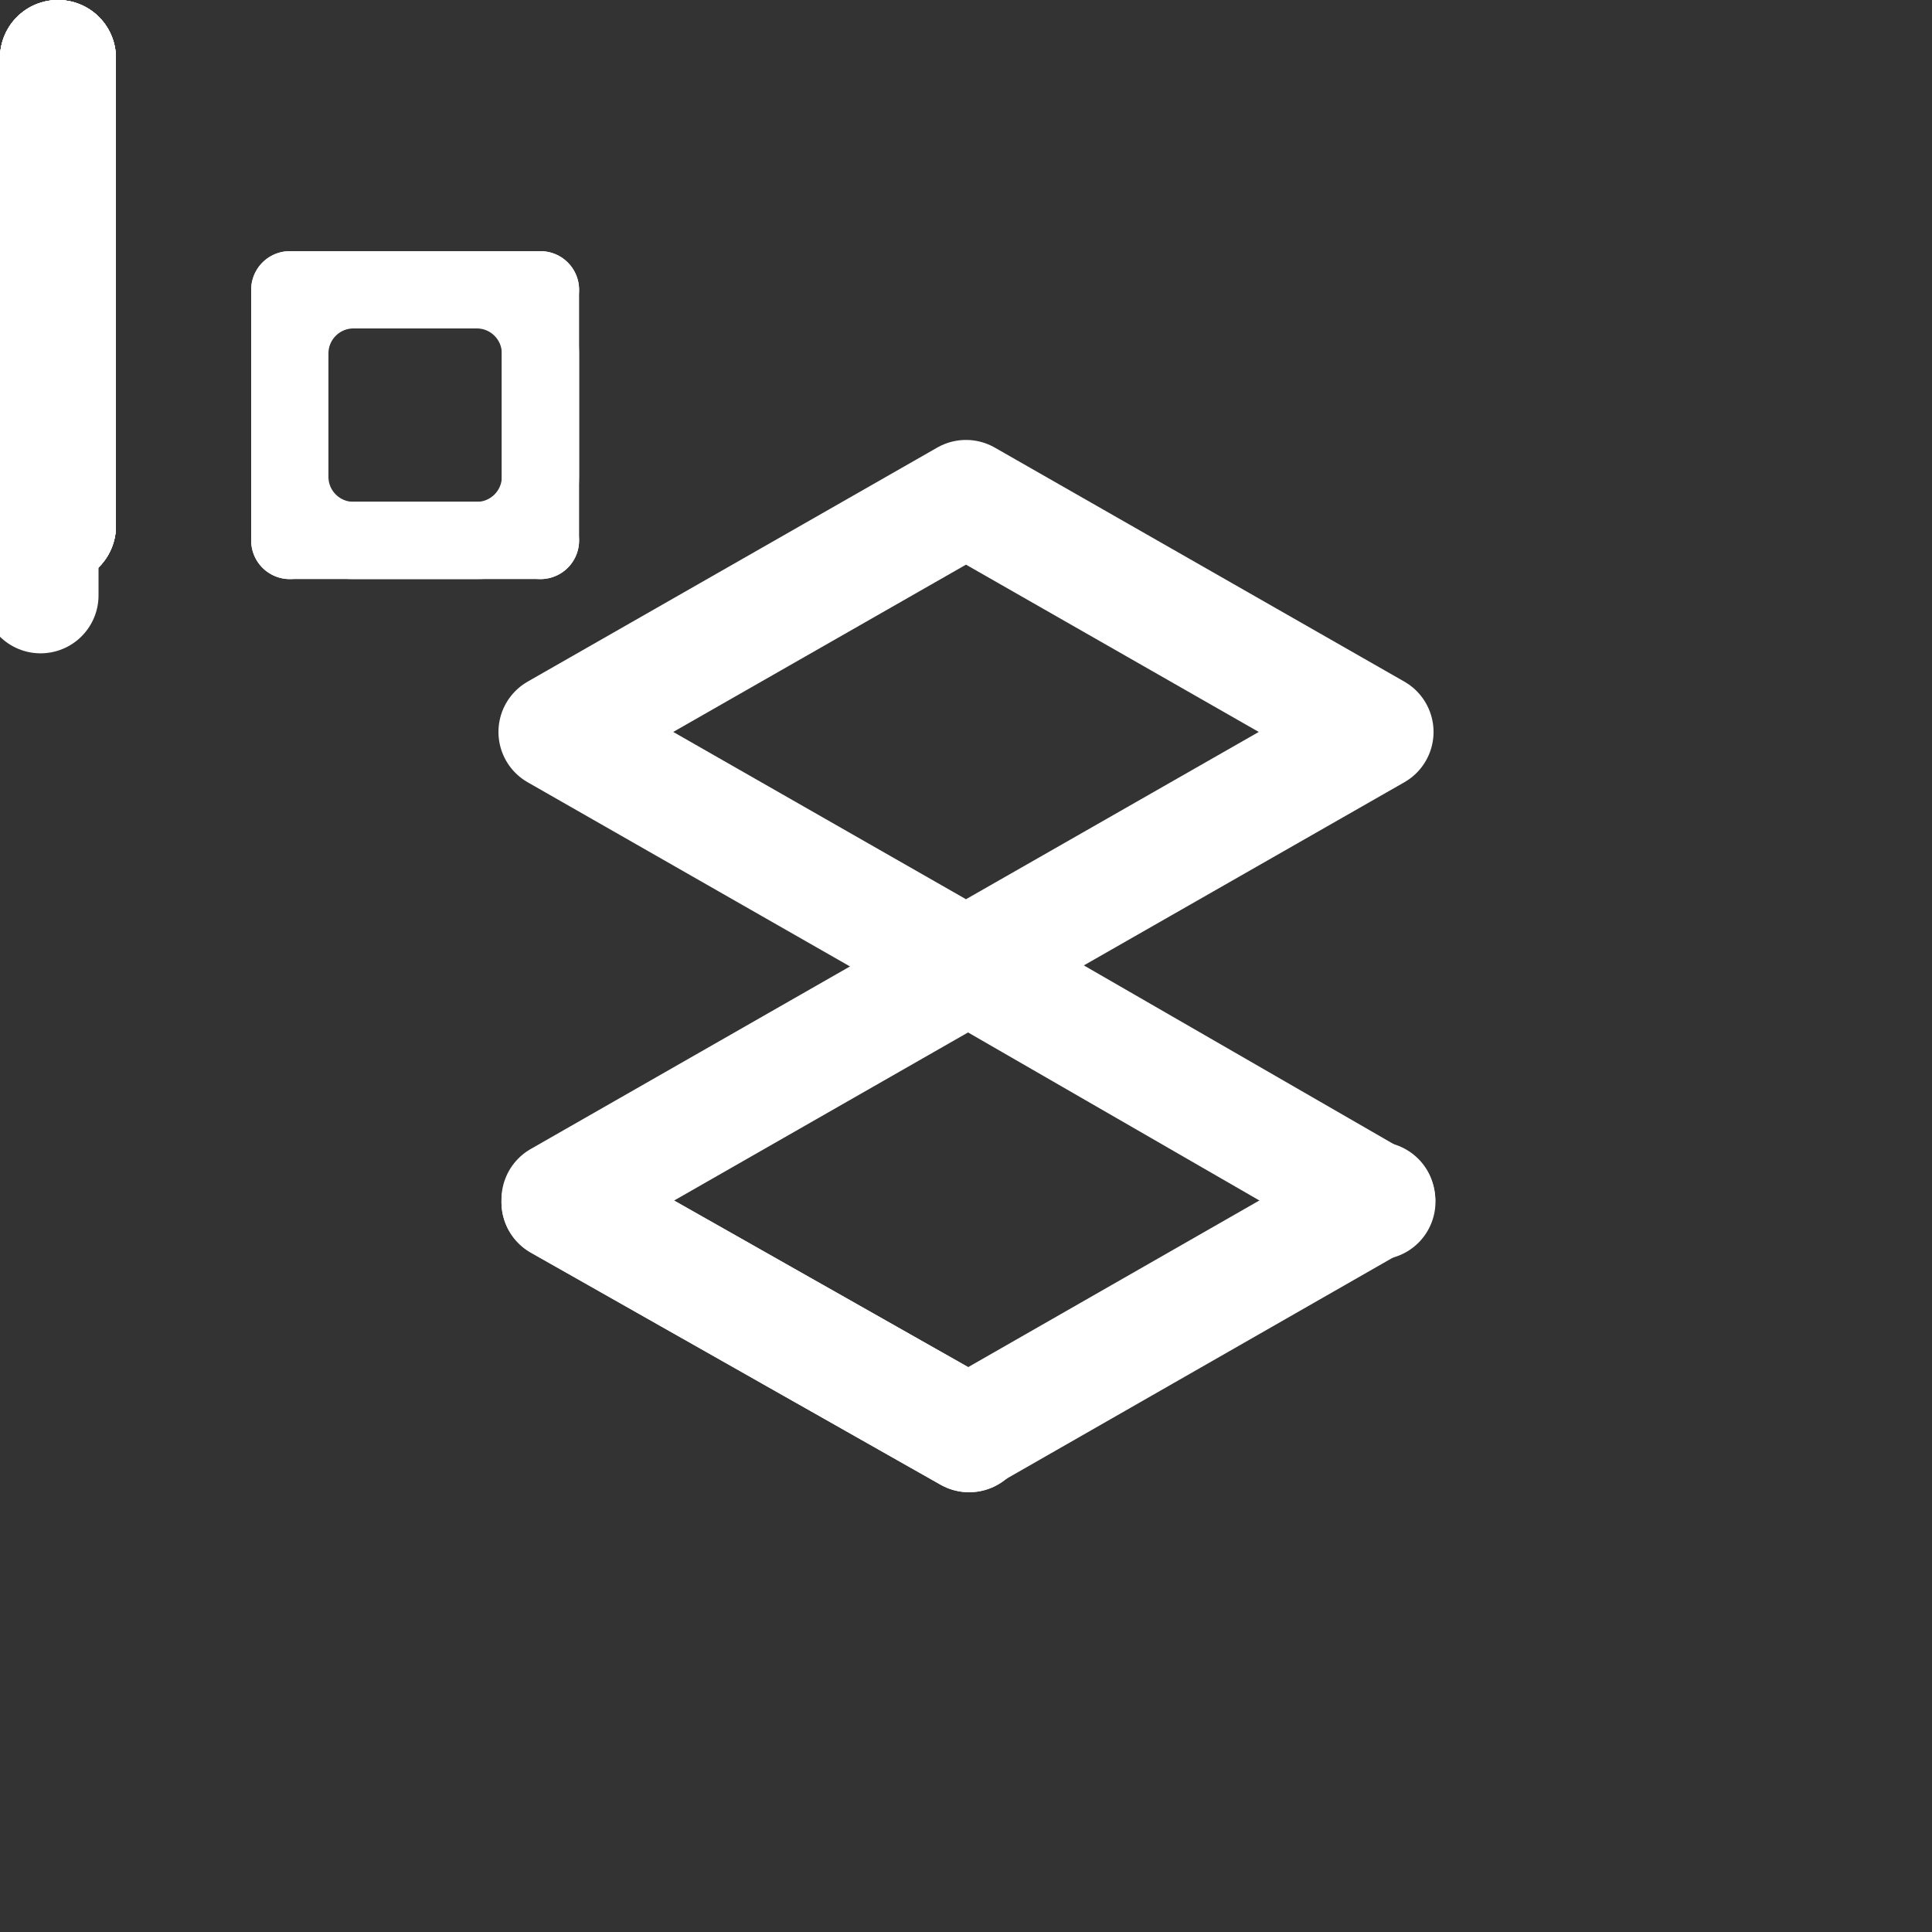 <svg xmlns="http://www.w3.org/2000/svg" xmlns:xlink="http://www.w3.org/1999/xlink" preserveAspectRatio="xMidYMid meet" width="500" height="500" viewBox="0 0 500 500" style="width:100%;height:100%"><rect x="0" y="0" width="500" height="500" fill="#333333" stroke="none"/><defs><animate repeatCount="indefinite" dur="3s" begin="0s" xlink:href="#_R_G_L_15_G_D_0_P_0" fill="freeze" attributeName="d" attributeType="XML" from="M106.44 60.5 C106.44,60.5 0.81,120.95 0.81,120.95 " to="M0.53 0.31 C0.53,0.31 105.84,60.72 105.84,60.72 " keyTimes="0;0.167;0.206;0.25;0.289;0.333;0.372;0.394;0.417;0.433;0.45;0.467;0.483;0.5;0.539;0.583;0.622;0.667;1" values="M106.44 60.5 C106.44,60.5 0.81,120.95 0.81,120.95 ;M106.44 60.5 C106.44,60.5 0.81,120.95 0.81,120.95 ;M106.81 61.81 C106.81,61.81 -1.75,120.94 -1.75,120.94 ;M106.31 68.25 C106.31,68.25 -12.87,121.5 -12.87,121.5 ;M102.06 77.94 C102.06,77.94 -31.12,119 -31.12,119 ;M83.69 99.13 C83.69,99.13 -67.25,108.19 -67.25,108.19 ;M33.03 118.06 C33.03,118.06 -101.62,78.44 -101.62,78.44 ;M-19.28 120.31 C-19.28,120.31 -102.81,48.88 -102.81,48.88 ;M-75.5 103.66 C-75.5,103.66 -74.25,16.19 -74.25,16.19 ;M-100.25 78.66 C-100.25,78.66 -31.5,2.44 -31.5,2.44 ;M-105.5 54.66 C-105.5,54.66 9.72,-1.12 9.72,-1.12 ;M-95.72 36.09 C-95.72,36.09 43.75,4.06 43.75,4.06 ;M-81.28 21.78 C-81.28,21.78 67.47,12.06 67.47,12.06 ;M-65.78 12.84 C-65.78,12.84 83.09,21.06 83.09,21.06 ;M-33.78 3.09 C-33.78,3.09 100.97,40.06 100.97,40.06 ;M-11.91 0.59 C-11.91,0.59 105.47,52.5 105.47,52.5 ;M-1.78 0.41 C-1.78,0.41 106.53,57.56 106.53,57.56 ;M0.53 0.31 C0.53,0.31 105.84,60.72 105.84,60.72 ;M0.53 0.31 C0.53,0.31 105.84,60.72 105.84,60.72 " keySplines="0.167 0.167 0.833 0.833;0.167 0.167 0.833 0.833;0.167 0.167 0.833 0.833;0.167 0.167 0.833 0.833;0.167 0.167 0.833 0.833;0.167 0.167 0.833 0.833;0.167 0.167 0.833 0.833;0.167 0.167 0.833 0.833;0.167 0.167 0.833 0.833;0.167 0.167 0.833 0.833;0.167 0.167 0.833 0.833;0.167 0.167 0.833 0.833;0.167 0.167 0.833 0.833;0.167 0.167 0.833 0.833;0.167 0.167 0.833 0.833;0.167 0.167 0.833 0.833;0.167 0.167 0.833 0.833;0 0 0 0" calcMode="spline"/><animate repeatCount="indefinite" dur="3s" begin="0s" xlink:href="#_R_G_L_15_G_M" fill="freeze" attributeName="opacity" from="1" to="0" keyTimes="0;0.422;0.422;1" values="1;1;0;0" keySplines="0 0 0 0;0 0 0 0;0 0 0 0" calcMode="spline"/><animate repeatCount="indefinite" dur="3s" begin="0s" xlink:href="#_R_G_L_14_G_D_0_P_0" fill="freeze" attributeName="d" attributeType="XML" from="M-105.22 61.13 C-105.22,61.13 0.81,121.19 0.81,121.19 " to="M-0.22 120.84 C-0.22,120.84 105.5,60.91 105.5,60.91 " keyTimes="0;0.167;0.206;0.25;0.289;0.333;0.372;0.394;0.417;0.433;0.45;0.467;0.483;0.5;0.539;0.583;0.622;0.667;1" values="M-105.22 61.13 C-105.22,61.13 0.81,121.19 0.81,121.19 ;M-105.22 61.13 C-105.22,61.13 0.81,121.19 0.81,121.19 ;M-105.28 59 C-105.28,59 -1.81,121.06 -1.81,121.06 ;M-104.09 51.56 C-104.09,51.56 -12.94,121.5 -12.94,121.5 ;M-99.97 41.5 C-99.97,41.5 -31,119 -31,119 ;M-81.53 21.81 C-81.53,21.81 -67.19,108.19 -67.19,108.19 ;M-30.66 2.59 C-30.66,2.59 -101.44,78.19 -101.44,78.19 ;M21.31 0.28 C21.31,0.28 -103.25,48.63 -103.25,48.63 ;M76.69 17.53 C76.69,17.53 -74.06,16.25 -74.06,16.25 ;M101.19 40.16 C101.19,40.16 -30.81,2.19 -30.81,2.19 ;M105.56 64.97 C105.56,64.97 9.81,-1.06 9.81,-1.06 ;M97.41 85.03 C97.41,85.03 43.5,4.25 43.5,4.25 ;M82.78 99.59 C82.78,99.59 67.38,12 67.38,12 ;M67.78 107.22 C67.78,107.22 83.38,21.5 83.38,21.5 ;M35.91 118.09 C35.91,118.09 101.5,39.88 101.5,39.88 ;M13.47 121.53 C13.47,121.53 105.69,52.5 105.69,52.5 ;M4.28 122.06 C4.28,122.06 106.94,57.59 106.94,57.59 ;M-0.22 120.84 C-0.22,120.84 105.5,60.91 105.5,60.91 ;M-0.22 120.84 C-0.22,120.84 105.5,60.91 105.5,60.91 " keySplines="0.167 0.167 0.833 0.833;0.167 0.167 0.833 0.833;0.167 0.167 0.833 0.833;0.167 0.167 0.833 0.833;0.167 0.167 0.833 0.833;0.167 0.167 0.833 0.833;0.167 0.167 0.833 0.833;0.167 0.167 0.833 0.833;0.167 0.167 0.833 0.833;0.167 0.167 0.833 0.833;0.167 0.167 0.833 0.833;0.167 0.167 0.833 0.833;0.167 0.167 0.833 0.833;0.167 0.167 0.833 0.833;0.167 0.167 0.833 0.833;0.167 0.167 0.833 0.833;0.167 0.167 0.833 0.833;0 0 0 0" calcMode="spline"/><animate repeatCount="indefinite" dur="3s" begin="0s" xlink:href="#_R_G_L_14_G_M" fill="freeze" attributeName="opacity" from="1" to="0" keyTimes="0;0.344;0.344;1" values="1;1;0;0" keySplines="0 0 0 0;0 0 0 0;0 0 0 0" calcMode="spline"/><animate repeatCount="indefinite" dur="3s" begin="0s" xlink:href="#_R_G_L_13_G_D_0_P_0" fill="freeze" attributeName="d" attributeType="XML" from="M-105.22 61.13 C-105.22,61.13 0.81,121.19 0.81,121.19 " to="M-0.22 120.84 C-0.22,120.84 105.5,60.91 105.5,60.91 " keyTimes="0;0.167;0.206;0.25;0.289;0.333;0.372;0.394;0.417;0.433;0.45;0.467;0.483;0.5;0.539;0.583;0.622;0.667;1" values="M-105.22 61.13 C-105.22,61.13 0.81,121.19 0.81,121.19 ;M-105.22 61.13 C-105.22,61.13 0.81,121.19 0.81,121.19 ;M-105.28 59 C-105.28,59 -1.81,121.06 -1.81,121.06 ;M-104.09 51.56 C-104.09,51.56 -12.94,121.5 -12.94,121.5 ;M-99.97 41.5 C-99.97,41.5 -31,119 -31,119 ;M-81.53 21.81 C-81.53,21.81 -67.19,108.19 -67.19,108.19 ;M-30.66 2.59 C-30.66,2.59 -101.44,78.19 -101.44,78.19 ;M21.31 0.28 C21.31,0.28 -103.25,48.63 -103.25,48.63 ;M76.69 17.53 C76.69,17.53 -74.06,16.25 -74.06,16.25 ;M101.19 40.16 C101.19,40.16 -30.81,2.19 -30.81,2.19 ;M105.56 64.97 C105.56,64.97 9.81,-1.06 9.81,-1.06 ;M97.41 85.03 C97.41,85.03 43.5,4.25 43.5,4.25 ;M82.78 99.59 C82.78,99.59 67.38,12 67.38,12 ;M67.78 107.22 C67.78,107.22 83.38,21.5 83.38,21.5 ;M35.91 118.09 C35.91,118.09 101.5,39.88 101.5,39.88 ;M13.47 121.53 C13.47,121.53 105.69,52.5 105.69,52.5 ;M4.28 122.06 C4.28,122.06 106.94,57.59 106.94,57.59 ;M-0.22 120.84 C-0.22,120.84 105.5,60.91 105.5,60.91 ;M-0.22 120.84 C-0.22,120.84 105.5,60.91 105.5,60.91 " keySplines="0.167 0.167 0.833 0.833;0.167 0.167 0.833 0.833;0.167 0.167 0.833 0.833;0.167 0.167 0.833 0.833;0.167 0.167 0.833 0.833;0.167 0.167 0.833 0.833;0.167 0.167 0.833 0.833;0.167 0.167 0.833 0.833;0.167 0.167 0.833 0.833;0.167 0.167 0.833 0.833;0.167 0.167 0.833 0.833;0.167 0.167 0.833 0.833;0.167 0.167 0.833 0.833;0.167 0.167 0.833 0.833;0.167 0.167 0.833 0.833;0.167 0.167 0.833 0.833;0.167 0.167 0.833 0.833;0 0 0 0" calcMode="spline"/><animate repeatCount="indefinite" dur="3s" begin="0s" xlink:href="#_R_G_L_13_G_M" fill="freeze" attributeName="opacity" from="0" to="1" keyTimes="0;0.489;0.489;1" values="0;0;1;1" keySplines="0 0 0 0;0 0 0 0;0 0 0 0" calcMode="spline"/><animate repeatCount="indefinite" dur="3s" begin="0s" xlink:href="#_R_G_L_12_G_D_0_P_0" fill="freeze" attributeName="d" attributeType="XML" from="M-105.22 60.39 C-105.22,60.39 0.67,-0.16 0.67,-0.16 " to="M0.44 121.44 C0.44,121.44 -105.31,61 -105.31,61 " keyTimes="0;0.167;0.206;0.25;0.289;0.333;0.372;0.394;0.417;0.433;0.45;0.467;0.483;0.5;0.539;0.583;0.622;0.667;1" values="M-105.22 60.39 C-105.22,60.39 0.67,-0.16 0.67,-0.16 ;M-105.22 60.39 C-105.22,60.39 0.67,-0.16 0.67,-0.16 ;M-104.97 59.31 C-104.97,59.31 4.44,0 4.44,0 ;M-103.91 51.56 C-103.91,51.56 14.13,-0.06 14.13,-0.06 ;M-100.09 42.06 C-100.09,42.06 32.94,2.13 32.94,2.13 ;M-81.41 21.88 C-81.41,21.88 67.19,13.19 67.19,13.19 ;M-30.91 3.88 C-30.91,3.88 102.25,42.19 102.25,42.19 ;M20.41 0.06 C20.41,0.06 104.56,71.56 104.56,71.56 ;M76.66 17.63 C76.66,17.63 76.63,104.03 76.63,104.03 ;M101.41 40.38 C101.41,40.38 33.88,117.41 33.88,117.41 ;M105.53 64.94 C105.53,64.94 -7.72,121.5 -7.72,121.5 ;M97.38 84.28 C97.38,84.28 -42.87,116.56 -42.87,116.56 ;M82.63 99.53 C82.63,99.53 -68.09,107.97 -68.09,107.97 ;M67.63 107.78 C67.63,107.78 -82.84,98.09 -82.84,98.09 ;M35.88 118.28 C35.88,118.28 -99.69,80.56 -99.69,80.56 ;M13.63 121.66 C13.63,121.66 -104.5,68.31 -104.5,68.31 ;M4.03 122.28 C4.03,122.28 -105.5,63.44 -105.5,63.44 ;M0.44 121.44 C0.44,121.44 -105.31,61 -105.31,61 ;M0.44 121.44 C0.44,121.44 -105.31,61 -105.31,61 " keySplines="0.167 0.167 0.833 0.833;0.167 0.167 0.833 0.833;0.167 0.167 0.833 0.833;0.167 0.167 0.833 0.833;0.167 0.167 0.833 0.833;0.167 0.167 0.833 0.833;0.167 0.167 0.833 0.833;0.167 0.167 0.833 0.833;0.167 0.167 0.833 0.833;0.167 0.167 0.833 0.833;0.167 0.167 0.833 0.833;0.167 0.167 0.833 0.833;0.167 0.167 0.833 0.833;0.167 0.167 0.833 0.833;0.167 0.167 0.833 0.833;0.167 0.167 0.833 0.833;0.167 0.167 0.833 0.833;0 0 0 0" calcMode="spline"/><animate repeatCount="indefinite" dur="3s" begin="0s" xlink:href="#_R_G_L_12_G_M" fill="freeze" attributeName="opacity" from="0" to="1" keyTimes="0;0.417;0.417;1" values="0;0;1;1" keySplines="0 0 0 0;0 0 0 0;0 0 0 0" calcMode="spline"/><animate repeatCount="indefinite" dur="3s" begin="0s" xlink:href="#_R_G_L_11_G_D_0_P_0" fill="freeze" attributeName="d" attributeType="XML" from="M106.5 61 C106.5,61 0.88,0.08 0.88,0.08 " to="M0.19 -0.09 C0.19,-0.09 -105.59,60.69 -105.59,60.69 " keyTimes="0;0.167;0.206;0.25;0.289;0.333;0.372;0.394;0.417;0.433;0.45;0.467;0.483;0.5;0.539;0.583;0.622;0.667;1" values="M106.5 61 C106.5,61 0.88,0.08 0.88,0.08 ;M106.5 61 C106.5,61 0.88,0.08 0.88,0.08 ;M106.44 61.69 C106.44,61.69 3.63,-0.16 3.63,-0.16 ;M106.19 68.19 C106.19,68.19 14.25,0.09 14.25,0.09 ;M102.19 78.88 C102.19,78.88 33.63,2.09 33.63,2.09 ;M83.81 99.06 C83.81,99.06 67.5,13.41 67.5,13.41 ;M33.5 118.19 C33.5,118.19 102.5,42.16 102.5,42.16 ;M-19.53 119.69 C-19.53,119.69 104.31,71.03 104.31,71.03 ;M-75.37 103.56 C-75.37,103.56 76.19,104.41 76.19,104.41 ;M-100.56 79.44 C-100.56,79.44 33.31,117.22 33.31,117.22 ;M-105.44 54.94 C-105.44,54.94 -8.06,120.78 -8.06,120.78 ;M-96.06 35.63 C-96.06,35.63 -42.69,116.91 -42.69,116.91 ;M-81 21.63 C-81,21.63 -67.69,107.09 -67.69,107.09 ;M-65.44 12.78 C-65.44,12.78 -83.19,98.09 -83.19,98.09 ;M-33.69 2.91 C-33.69,2.91 -99.94,80.59 -99.94,80.59 ;M-11.81 -0.34 C-11.81,-0.34 -103.94,67.84 -103.94,67.84 ;M-1.22 -0.37 C-1.22,-0.37 -105.34,63.5 -105.34,63.5 ;M0.19 -0.09 C0.19,-0.09 -105.59,60.69 -105.59,60.69 ;M0.19 -0.09 C0.19,-0.09 -105.59,60.69 -105.59,60.69 " keySplines="0.167 0.167 0.833 0.833;0.167 0.167 0.833 0.833;0.167 0.167 0.833 0.833;0.167 0.167 0.833 0.833;0.167 0.167 0.833 0.833;0.167 0.167 0.833 0.833;0.167 0.167 0.833 0.833;0.167 0.167 0.833 0.833;0.167 0.167 0.833 0.833;0.167 0.167 0.833 0.833;0.167 0.167 0.833 0.833;0.167 0.167 0.833 0.833;0.167 0.167 0.833 0.833;0.167 0.167 0.833 0.833;0.167 0.167 0.833 0.833;0.167 0.167 0.833 0.833;0.167 0.167 0.833 0.833;0 0 0 0" calcMode="spline"/><animate repeatCount="indefinite" dur="3s" begin="0s" xlink:href="#_R_G_L_11_G_M" fill="freeze" attributeName="opacity" from="0" to="0" keyTimes="0;0.339;0.339;0.494;0.494;1" values="0;0;1;1;0;0" keySplines="0 0 0 0;0 0 0 0;0 0 0 0;0 0 0 0;0 0 0 0" calcMode="spline"/><animateMotion repeatCount="indefinite" dur="3s" begin="0s" xlink:href="#_R_G_L_10_G" fill="freeze" keyTimes="0;0.167;0.206;0.25;0.289;0.333;0.372;0.394;0.417;0.433;0.45;0.467;0.483;0.5;0.539;0.583;0.622;0.667;1" path="M144 250 C144,250 144,250 144,250 C144,249.77 143.83,249.92 144,248.63 C144.17,247.33 144.15,245.17 145,242.25 C145.85,239.33 145.29,236.26 149.13,231.13 C152.96,226 156.51,218.04 168.03,211.47 C179.56,204.9 201.24,195.26 218.28,191.72 C235.32,188.18 252.49,187.68 270.28,190.22 C288.07,192.76 311.66,200.47 325.03,206.97 C338.41,213.47 345.41,221.39 350.53,229.22 C355.66,237.05 356.32,246.59 355.78,253.97 C355.24,261.34 351.16,267.93 347.28,273.47 C343.41,279.01 337.53,283.47 332.53,287.22 C327.53,290.97 325.07,292.72 317.28,295.97 C309.49,299.22 294.82,304.39 285.78,306.72 C276.74,309.05 268.36,309.43 263.03,309.97 C257.7,310.51 255.95,309.89 253.78,309.97 C251.61,310.05 250.66,310.39 250.03,310.47 C250.03,310.47 250.03,310.47 250.03,310.47 " keyPoints="0;0;0;0.02;0.05;0.12;0.25;0.38;0.53;0.61;0.68;0.73;0.78;0.83;0.91;0.97;0.99;1;1" keySplines="0.167 0.167 0.833 0.833;0.167 0.167 0.833 0.833;0.167 0.167 0.833 0.833;0.167 0.167 0.833 0.833;0.167 0.167 0.833 0.833;0.167 0.167 0.833 0.833;0.167 0.167 0.833 0.833;0.167 0.167 0.833 0.833;0.167 0.167 0.833 0.833;0.167 0.167 0.833 0.833;0.167 0.167 0.833 0.833;0.167 0.167 0.833 0.833;0.167 0.167 0.833 0.833;0.167 0.167 0.833 0.833;0.167 0.167 0.833 0.833;0.167 0.167 0.833 0.833;0.167 0.167 0.833 0.833;0 0 0 0" calcMode="spline"/><animateTransform repeatCount="indefinite" dur="3s" begin="0s" xlink:href="#_R_G_L_10_G" fill="freeze" attributeName="transform" from="-15 -75.572" to="-15 -75.572" type="translate" additive="sum" keyTimes="0;1" values="-15 -75.572;-15 -75.572" keySplines="0 0 1 1" calcMode="spline"/><animate repeatCount="indefinite" dur="3s" begin="0s" xlink:href="#_R_G_L_10_G_M" fill="freeze" attributeName="opacity" from="1" to="0" keyTimes="0;0.344;0.344;1" values="1;1;0;0" keySplines="0 0 0 0;0 0 0 0;0 0 0 0" calcMode="spline"/><animateMotion repeatCount="indefinite" dur="3s" begin="0s" xlink:href="#_R_G_L_9_G" fill="freeze" keyTimes="0;0.167;0.206;0.25;0.289;0.333;0.372;0.394;0.417;0.433;0.45;0.467;0.483;0.5;0.539;0.583;0.622;0.667;1" path="M144 250 C144,250 144,250 144,250 C144,249.77 143.83,249.92 144,248.63 C144.17,247.33 144.15,245.17 145,242.25 C145.85,239.33 145.29,236.26 149.13,231.13 C152.96,226 156.51,218.04 168.03,211.47 C179.56,204.9 201.24,195.26 218.28,191.72 C235.32,188.18 252.49,187.68 270.28,190.22 C288.07,192.76 311.66,200.47 325.03,206.97 C338.41,213.47 345.41,221.39 350.53,229.22 C355.66,237.05 356.32,246.59 355.78,253.97 C355.24,261.34 351.16,267.93 347.28,273.47 C343.41,279.01 337.53,283.47 332.53,287.22 C327.53,290.97 325.07,292.72 317.28,295.97 C309.49,299.22 294.82,304.39 285.78,306.72 C276.74,309.05 268.36,309.43 263.03,309.97 C257.7,310.51 255.95,309.89 253.78,309.97 C251.61,310.05 250.66,310.39 250.03,310.47 C250.03,310.47 250.03,310.47 250.03,310.47 " keyPoints="0;0;0;0.02;0.05;0.12;0.25;0.38;0.53;0.61;0.68;0.73;0.78;0.83;0.91;0.97;0.99;1;1" keySplines="0.167 0.167 0.833 0.833;0.167 0.167 0.833 0.833;0.167 0.167 0.833 0.833;0.167 0.167 0.833 0.833;0.167 0.167 0.833 0.833;0.167 0.167 0.833 0.833;0.167 0.167 0.833 0.833;0.167 0.167 0.833 0.833;0.167 0.167 0.833 0.833;0.167 0.167 0.833 0.833;0.167 0.167 0.833 0.833;0.167 0.167 0.833 0.833;0.167 0.167 0.833 0.833;0.167 0.167 0.833 0.833;0.167 0.167 0.833 0.833;0.167 0.167 0.833 0.833;0.167 0.167 0.833 0.833;0 0 0 0" calcMode="spline"/><animateTransform repeatCount="indefinite" dur="3s" begin="0s" xlink:href="#_R_G_L_9_G" fill="freeze" attributeName="transform" from="-15 -75.572" to="-15 -75.572" type="translate" additive="sum" keyTimes="0;1" values="-15 -75.572;-15 -75.572" keySplines="0 0 1 1" calcMode="spline"/><animate repeatCount="indefinite" dur="3s" begin="0s" xlink:href="#_R_G_L_9_G_M" fill="freeze" attributeName="opacity" from="0" to="1" keyTimes="0;0.417;0.417;1" values="0;0;1;1" keySplines="0 0 0 0;0 0 0 0;0 0 0 0" calcMode="spline"/><animateMotion repeatCount="indefinite" dur="3s" begin="0s" xlink:href="#_R_G_L_8_G" fill="freeze" keyTimes="0;0.167;0.206;0.25;0.289;0.333;0.372;0.394;0.417;0.433;0.45;0.467;0.483;0.5;0.539;0.583;0.622;0.667;1" path="M250 310.57 C250,310.57 250,310.57 250,310.57 C249.44,310.45 248.9,309.84 246.63,309.82 C244.35,309.8 241.1,310.68 236.38,310.45 C231.65,310.22 227.21,310.59 218.25,308.45 C209.29,306.3 194.33,304.32 182.63,297.57 C170.92,290.82 153.94,277.84 148,267.95 C142.06,258.05 142.29,248.45 147,238.2 C151.71,227.95 164.33,214.24 176.25,206.45 C188.17,198.66 204.71,194.32 218.5,191.45 C232.29,188.57 246.67,188.74 259,189.2 C271.33,189.66 282.83,191.99 292.5,194.2 C302.17,196.41 310.29,199.66 317,202.45 C323.71,205.24 327.17,206.61 332.75,210.95 C338.33,215.28 346.75,223.49 350.5,228.45 C354.25,233.41 354.29,237.7 355.25,240.7 C356.21,243.7 356.13,244.95 356.25,246.45 C356.38,247.95 356.04,249.16 356,249.7 C356,249.7 356,249.7 356,249.7 " keyPoints="0;0;0.01;0.03;0.08;0.17;0.29;0.37;0.47;0.59;0.69;0.77;0.84;0.88;0.94;0.98;0.99;1;1" keySplines="0.167 0.167 0.833 0.833;0.167 0.167 0.833 0.833;0.167 0.167 0.833 0.833;0.167 0.167 0.833 0.833;0.167 0.167 0.833 0.833;0.167 0.167 0.833 0.833;0.167 0.167 0.833 0.833;0.167 0.167 0.833 0.833;0.167 0.167 0.833 0.833;0.167 0.167 0.833 0.833;0.167 0.167 0.833 0.833;0.167 0.167 0.833 0.833;0.167 0.167 0.833 0.833;0.167 0.167 0.833 0.833;0.167 0.167 0.833 0.833;0.167 0.167 0.833 0.833;0.167 0.167 0.833 0.833;0 0 0 0" calcMode="spline"/><animateTransform repeatCount="indefinite" dur="3s" begin="0s" xlink:href="#_R_G_L_8_G" fill="freeze" attributeName="transform" from="-15 -75.572" to="-15 -75.572" type="translate" additive="sum" keyTimes="0;1" values="-15 -75.572;-15 -75.572" keySplines="0 0 1 1" calcMode="spline"/><animate repeatCount="indefinite" dur="3s" begin="0s" xlink:href="#_R_G_L_8_G_M" fill="freeze" attributeName="opacity" from="1" to="0" keyTimes="0;0.422;0.422;1" values="1;1;0;0" keySplines="0 0 0 0;0 0 0 0;0 0 0 0" calcMode="spline"/><animateMotion repeatCount="indefinite" dur="3s" begin="0s" xlink:href="#_R_G_L_7_G" fill="freeze" keyTimes="0;0.167;0.206;0.25;0.289;0.333;0.372;0.394;0.417;0.433;0.45;0.467;0.483;0.5;0.539;0.583;0.622;0.667;1" path="M250 310.57 C250,310.57 250,310.57 250,310.57 C249.44,310.45 248.9,309.84 246.63,309.82 C244.35,309.8 241.1,310.68 236.38,310.45 C231.65,310.22 227.21,310.59 218.25,308.45 C209.29,306.3 194.33,304.32 182.63,297.57 C170.92,290.82 153.94,277.84 148,267.95 C142.06,258.05 142.29,248.45 147,238.2 C151.71,227.95 164.33,214.24 176.25,206.45 C188.17,198.66 204.71,194.32 218.5,191.45 C232.29,188.57 246.67,188.74 259,189.2 C271.33,189.66 282.83,191.99 292.5,194.2 C302.17,196.41 310.29,199.66 317,202.45 C323.71,205.24 327.17,206.61 332.75,210.95 C338.33,215.28 346.75,223.49 350.5,228.45 C354.25,233.41 354.29,237.7 355.25,240.7 C356.21,243.7 356.13,244.95 356.25,246.45 C356.38,247.95 356.04,249.16 356,249.7 C356,249.7 356,249.7 356,249.7 " keyPoints="0;0;0.01;0.03;0.08;0.17;0.29;0.37;0.47;0.59;0.69;0.77;0.84;0.88;0.94;0.98;0.99;1;1" keySplines="0.167 0.167 0.833 0.833;0.167 0.167 0.833 0.833;0.167 0.167 0.833 0.833;0.167 0.167 0.833 0.833;0.167 0.167 0.833 0.833;0.167 0.167 0.833 0.833;0.167 0.167 0.833 0.833;0.167 0.167 0.833 0.833;0.167 0.167 0.833 0.833;0.167 0.167 0.833 0.833;0.167 0.167 0.833 0.833;0.167 0.167 0.833 0.833;0.167 0.167 0.833 0.833;0.167 0.167 0.833 0.833;0.167 0.167 0.833 0.833;0.167 0.167 0.833 0.833;0.167 0.167 0.833 0.833;0 0 0 0" calcMode="spline"/><animateTransform repeatCount="indefinite" dur="3s" begin="0s" xlink:href="#_R_G_L_7_G" fill="freeze" attributeName="transform" from="-15 -75.572" to="-15 -75.572" type="translate" additive="sum" keyTimes="0;1" values="-15 -75.572;-15 -75.572" keySplines="0 0 1 1" calcMode="spline"/><animate repeatCount="indefinite" dur="3s" begin="0s" xlink:href="#_R_G_L_7_G_M" fill="freeze" attributeName="opacity" from="0" to="1" keyTimes="0;0.489;0.489;1" values="0;0;1;1" keySplines="0 0 0 0;0 0 0 0;0 0 0 0" calcMode="spline"/><animateMotion repeatCount="indefinite" dur="3s" begin="0s" xlink:href="#_R_G_L_6_G" fill="freeze" keyTimes="0;0.167;0.206;0.25;0.289;0.333;0.372;0.394;0.417;0.433;0.45;0.467;0.483;0.5;0.539;0.583;0.622;0.667;1" path="M360.56 231.44 C360.56,231.44 360.56,231.44 360.56,231.44 C360.45,231.74 359.98,231.92 359.88,233.25 C359.77,234.58 360.52,236.71 359.94,239.44 C359.35,242.17 360.12,244.64 356.38,249.63 C352.64,254.62 349.02,262.75 337.5,269.38 C325.98,276 304.42,285.67 287.25,289.38 C270.08,293.08 252.63,294.17 234.5,291.63 C216.38,289.08 192,280.96 178.5,274.13 C165,267.29 158.38,258.63 153.5,250.63 C148.63,242.63 148.46,233.5 149.25,226.13 C150.04,218.75 154.29,211.83 158.25,206.38 C162.21,200.92 167.88,196.96 173,193.38 C178.13,189.79 181.17,188.04 189,184.88 C196.83,181.71 211.17,176.63 220,174.38 C228.83,172.13 236.58,171.92 242,171.38 C247.42,170.83 250.42,171.17 252.5,171.13 C254.58,171.08 254.17,171.13 254.5,171.13 C254.5,171.13 254.5,171.13 254.5,171.13 " keyPoints="0;0;0;0.02;0.05;0.12;0.25;0.38;0.53;0.62;0.68;0.74;0.79;0.83;0.91;0.97;1;1;1" keySplines="0.167 0.167 0.833 0.833;0.167 0.167 0.833 0.833;0.167 0.167 0.833 0.833;0.167 0.167 0.833 0.833;0.167 0.167 0.833 0.833;0.167 0.167 0.833 0.833;0.167 0.167 0.833 0.833;0.167 0.167 0.833 0.833;0.167 0.167 0.833 0.833;0.167 0.167 0.833 0.833;0.167 0.167 0.833 0.833;0.167 0.167 0.833 0.833;0.167 0.167 0.833 0.833;0.167 0.167 0.833 0.833;0.167 0.167 0.833 0.833;0.167 0.167 0.833 0.833;0.167 0.167 0.833 0.833;0 0 0 0" calcMode="spline"/><animateTransform repeatCount="indefinite" dur="3s" begin="0s" xlink:href="#_R_G_L_6_G" fill="freeze" attributeName="transform" from="-15 -75.572" to="-15 -75.572" type="translate" additive="sum" keyTimes="0;1" values="-15 -75.572;-15 -75.572" keySplines="0 0 1 1" calcMode="spline"/><animate repeatCount="indefinite" dur="3s" begin="0s" xlink:href="#_R_G_L_6_G_M" fill="freeze" attributeName="opacity" from="1" to="0" keyTimes="0;0.494;0.494;1" values="1;1;0;0" keySplines="0 0 0 0;0 0 0 0;0 0 0 0" calcMode="spline"/><animateMotion repeatCount="indefinite" dur="3s" begin="0s" xlink:href="#_R_G_L_5_G" fill="freeze" keyTimes="0;0.167;0.206;0.25;0.289;0.333;0.372;0.394;0.417;0.433;0.45;0.467;0.483;0.5;0.539;0.583;0.622;0.667;1" path="M250 189.43 C250,189.43 250,189.43 250,189.43 C250.62,189.43 251.32,189.39 253.72,189.43 C256.12,189.47 259.48,189.23 264.38,189.68 C269.27,190.13 274.41,189.98 283.06,192.12 C291.72,194.25 304.99,195.94 316.31,202.49 C327.64,209.04 344.71,221.8 351.03,231.43 C357.35,241.05 358.59,249.98 354.25,260.24 C349.91,270.5 336.88,285.12 325,292.99 C313.13,300.87 296.96,304.57 283,307.49 C269.04,310.41 254.04,310.91 241.25,310.49 C228.46,310.07 216.08,307.28 206.25,304.99 C196.42,302.7 188.83,299.66 182.25,296.74 C175.67,293.82 172.17,292.03 166.75,287.49 C161.33,282.95 153.38,274.53 149.75,269.49 C146.13,264.45 145.83,260.2 145,257.24 C144.17,254.28 144.94,252.75 144.75,251.74 C144.56,250.73 144.02,251.27 143.88,251.18 C143.88,251.18 143.88,251.18 143.88,251.18 " keyPoints="0;0;0.01;0.04;0.08;0.17;0.28;0.36;0.47;0.58;0.69;0.78;0.84;0.89;0.95;0.98;1;1;1" keySplines="0.167 0.167 0.833 0.833;0.167 0.167 0.833 0.833;0.167 0.167 0.833 0.833;0.167 0.167 0.833 0.833;0.167 0.167 0.833 0.833;0.167 0.167 0.833 0.833;0.167 0.167 0.833 0.833;0.167 0.167 0.833 0.833;0.167 0.167 0.833 0.833;0.167 0.167 0.833 0.833;0.167 0.167 0.833 0.833;0.167 0.167 0.833 0.833;0.167 0.167 0.833 0.833;0.167 0.167 0.833 0.833;0.167 0.167 0.833 0.833;0.167 0.167 0.833 0.833;0.167 0.167 0.833 0.833;0 0 0 0" calcMode="spline"/><animateTransform repeatCount="indefinite" dur="3s" begin="0s" xlink:href="#_R_G_L_5_G" fill="freeze" attributeName="transform" from="-15 -75.572" to="-15 -75.572" type="translate" additive="sum" keyTimes="0;1" values="-15 -75.572;-15 -75.572" keySplines="0 0 1 1" calcMode="spline"/><animate repeatCount="indefinite" dur="3s" begin="0s" xlink:href="#_R_G_L_5_G_M" fill="freeze" attributeName="opacity" from="0" to="1" keyTimes="0;0.339;0.339;1" values="0;0;1;1" keySplines="0 0 0 0;0 0 0 0;0 0 0 0" calcMode="spline"/><animate repeatCount="indefinite" dur="3s" begin="0s" xlink:href="#_R_G_L_4_G_D_0_P_0" fill="freeze" attributeName="d" attributeType="XML" from="M181 196.14 C181,196.14 75,135.57 75,135.57 C75,135.57 181,75 181,75 C181,75 287,135.57 287,135.57 C287,135.57 181,196.14 181,196.14z " to="M286.84 135.67 C286.84,135.67 181.06,196.09 181.06,196.09 C181.06,196.09 74.87,135.85 74.87,135.85 C74.87,135.85 181.19,74.92 181.19,74.92 C181.19,74.92 286.84,135.67 286.84,135.67z " keyTimes="0;0.167;0.206;0.25;0.289;0.333;0.372;0.394;0.417;0.433;0.45;0.467;0.483;0.5;0.539;0.583;0.622;0.667;1" values="M181 196.14 C181,196.14 75,135.57 75,135.57 C75,135.57 181,75 181,75 C181,75 287,135.57 287,135.57 C287,135.57 181,196.14 181,196.14z ;M181 196.14 C181,196.14 75,135.57 75,135.57 C75,135.57 181,75 181,75 C181,75 287,135.57 287,135.57 C287,135.57 181,196.14 181,196.14z ;M178.39 196.16 C178.39,196.16 75.16,133.51 75.16,133.51 C75.16,133.51 184.53,74.47 184.53,74.47 C184.53,74.47 287.25,136.37 287.25,136.37 C287.25,136.37 178.39,196.16 178.39,196.16z ;M167.38 196.18 C167.38,196.18 75.87,126.86 75.87,126.86 C75.87,126.86 195,74.94 195,74.94 C195,74.94 287,142.64 287,142.64 C287,142.64 167.38,196.18 167.38,196.18z ;M148.65 193.68 C148.65,193.68 80.44,116.48 80.44,116.48 C80.44,116.48 214.12,76.98 214.12,76.98 C214.12,76.98 283.13,153.28 283.13,153.28 C283.13,153.28 148.65,193.68 148.65,193.68z ;M113.31 182.79 C113.31,182.79 99.06,96.59 99.06,96.59 C99.06,96.59 247.75,87.35 247.75,87.35 C247.75,87.35 264.25,173.48 264.25,173.48 C264.25,173.48 113.31,182.79 113.31,182.79z ;M78.53 153.59 C78.53,153.59 149.55,77.86 149.55,77.86 C149.55,77.86 282.7,116.68 282.7,116.68 C282.7,116.68 214.07,193.2 214.07,193.2 C214.07,193.2 78.53,153.59 78.53,153.59z ;M77.42 122.94 C77.42,122.94 201.3,75.35 201.3,75.35 C201.3,75.35 285.98,146.39 285.98,146.39 C285.98,146.39 161.16,194.96 161.16,194.96 C161.16,194.96 77.42,122.94 77.42,122.94z ;M106.81 91.29 C106.81,91.29 257.06,92.34 257.06,92.34 C257.06,92.34 256.75,178.6 256.75,178.6 C256.75,178.6 104.75,178.23 104.75,178.23 C104.75,178.23 106.81,91.29 106.81,91.29z ;M149.31 76.79 C149.31,76.79 281.56,115.34 281.56,115.34 C281.56,115.34 214.5,192.6 214.5,192.6 C214.5,192.6 80.25,153.73 80.25,153.73 C80.25,153.73 149.31,76.79 149.31,76.79z ;M190.06 74.04 C190.06,74.04 286.81,139.84 286.81,139.84 C286.81,139.84 172.25,195.85 172.25,195.85 C172.25,195.85 75,129.73 75,129.73 C75,129.73 190.06,74.04 190.06,74.04z ;M224.31 79.29 C224.31,79.29 278.31,159.59 278.31,159.59 C278.31,159.59 137,190.85 137,190.85 C137,190.85 84.5,110.48 84.5,110.48 C84.5,110.48 224.31,79.29 224.31,79.29z ;M248.06 87.04 C248.06,87.04 263.56,173.84 263.56,173.84 C263.56,173.84 113,182.1 113,182.1 C113,182.1 99.75,96.23 99.75,96.23 C99.75,96.23 248.06,87.04 248.06,87.04z ;M264.31 96.29 C264.31,96.29 247.81,182.34 247.81,182.34 C247.81,182.34 97.5,172.85 97.5,172.85 C97.5,172.85 115.25,87.73 115.25,87.73 C115.25,87.73 264.31,96.29 264.31,96.29z ;M282.02 114.52 C282.02,114.52 216.17,193.06 216.17,193.06 C216.17,193.06 80.58,155.29 80.58,155.29 C80.58,155.29 146.72,77.47 146.72,77.47 C146.72,77.47 282.02,114.52 282.02,114.52z ;M286.19 126.79 C286.19,126.79 193.94,196.21 193.94,196.21 C193.94,196.21 76.25,142.72 76.25,142.72 C76.25,142.72 168.75,74.86 168.75,74.86 C168.75,74.86 286.19,126.79 286.19,126.79z ;M287.36 132.5 C287.36,132.5 184.65,196.66 184.65,196.66 C184.65,196.66 75.15,137.4 75.15,137.4 C75.15,137.4 178.82,74.71 178.82,74.71 C178.82,74.71 287.36,132.5 287.36,132.5z ;M286.84 135.67 C286.84,135.67 181.06,196.09 181.06,196.09 C181.06,196.09 74.87,135.85 74.87,135.85 C74.87,135.85 181.19,74.92 181.19,74.92 C181.19,74.92 286.84,135.67 286.84,135.67z ;M286.84 135.67 C286.84,135.67 181.06,196.09 181.06,196.09 C181.06,196.09 74.87,135.85 74.87,135.85 C74.87,135.85 181.19,74.92 181.19,74.92 C181.19,74.92 286.84,135.67 286.84,135.67z " keySplines="0.167 0.167 0.833 0.833;0.167 0.167 0.833 0.833;0.167 0.167 0.833 0.833;0.167 0.167 0.833 0.833;0.167 0.167 0.833 0.833;0.167 0.167 0.833 0.833;0.167 0.167 0.833 0.833;0.167 0.167 0.833 0.833;0.167 0.167 0.833 0.833;0.167 0.167 0.833 0.833;0.167 0.167 0.833 0.833;0.167 0.167 0.833 0.833;0.167 0.167 0.833 0.833;0.167 0.167 0.833 0.833;0.167 0.167 0.833 0.833;0.167 0.167 0.833 0.833;0.167 0.167 0.833 0.833;0 0 0 0" calcMode="spline"/><animateMotion repeatCount="indefinite" dur="3s" begin="0s" xlink:href="#_R_G_L_3_G" fill="freeze" keyTimes="0;0.167;0.333;0.5;0.667;1" path="M389.3 110.7 C389.3,110.7 389.3,110.7 389.3,110.7 C392.64,107.36 405.97,94.03 409.3,90.7 C409.3,90.7 409.3,90.7 409.3,90.7 C405.97,94.03 392.64,107.36 389.3,110.7 C389.3,110.7 389.3,110.7 389.3,110.7 " keyPoints="0;0;0.5;0.5;1;1" keySplines="0.852 0 0.141 1;0.852 0 0.141 1;0.333 0.333 0.667 0.667;0.851 0 0.148 1;0 0 0 0" calcMode="spline"/><animateTransform repeatCount="indefinite" dur="3s" begin="0s" xlink:href="#_R_G_L_3_G" fill="freeze" attributeName="transform" from="-107.437 -107.437" to="-107.437 -107.437" type="translate" additive="sum" keyTimes="0;1" values="-107.437 -107.437;-107.437 -107.437" keySplines="0 0 1 1" calcMode="spline"/><animateMotion repeatCount="indefinite" dur="3s" begin="0s" xlink:href="#_R_G_L_2_G" fill="freeze" keyTimes="0;0.167;0.333;0.5;0.667;1" path="M110.7 110.7 C110.7,110.7 110.7,110.7 110.7,110.7 C107.36,107.36 94.03,94.03 90.7,90.7 C90.7,90.7 90.7,90.7 90.7,90.7 C94.03,94.03 107.36,107.36 110.7,110.7 C110.7,110.7 110.7,110.7 110.7,110.7 " keyPoints="0;0;0.5;0.5;1;1" keySplines="0.852 0 0.141 1;0.852 0 0.141 1;0.333 0.333 0.667 0.667;0.851 0 0.148 1;0 0 0 0" calcMode="spline"/><animateTransform repeatCount="indefinite" dur="3s" begin="0s" xlink:href="#_R_G_L_2_G" fill="freeze" attributeName="transform" from="-107.437 -107.437" to="-107.437 -107.437" type="translate" additive="sum" keyTimes="0;1" values="-107.437 -107.437;-107.437 -107.437" keySplines="0 0 1 1" calcMode="spline"/><animateMotion repeatCount="indefinite" dur="3s" begin="0s" xlink:href="#_R_G_L_1_G" fill="freeze" keyTimes="0;0.167;0.333;0.5;0.667;1" path="M110.7 389.3 C110.7,389.3 110.7,389.3 110.7,389.3 C107.36,392.64 94.03,405.97 90.7,409.3 C90.7,409.3 90.7,409.3 90.7,409.3 C94.03,405.97 107.36,392.64 110.7,389.3 C110.7,389.3 110.7,389.3 110.7,389.3 " keyPoints="0;0;0.5;0.5;1;1" keySplines="0.852 0 0.141 1;0.852 0 0.141 1;0.333 0.333 0.667 0.667;0.851 0 0.148 1;0 0 0 0" calcMode="spline"/><animateTransform repeatCount="indefinite" dur="3s" begin="0s" xlink:href="#_R_G_L_1_G" fill="freeze" attributeName="transform" from="-107.437 -107.437" to="-107.437 -107.437" type="translate" additive="sum" keyTimes="0;1" values="-107.437 -107.437;-107.437 -107.437" keySplines="0 0 1 1" calcMode="spline"/><animateMotion repeatCount="indefinite" dur="3s" begin="0s" xlink:href="#_R_G_L_0_G" fill="freeze" keyTimes="0;0.167;0.333;0.5;0.667;1" path="M389.3 389.3 C389.3,389.3 389.3,389.3 389.3,389.3 C392.64,392.64 405.97,405.97 409.3,409.3 C409.3,409.3 409.3,409.3 409.3,409.3 C405.97,405.97 392.64,392.64 389.3,389.3 C389.3,389.3 389.3,389.3 389.3,389.3 " keyPoints="0;0;0.5;0.5;1;1" keySplines="0.852 0 0.141 1;0.852 0 0.141 1;0.333 0.333 0.667 0.667;0.851 0 0.148 1;0 0 0 0" calcMode="spline"/><animateTransform repeatCount="indefinite" dur="3s" begin="0s" xlink:href="#_R_G_L_0_G" fill="freeze" attributeName="transform" from="-107.437 -107.437" to="-107.437 -107.437" type="translate" additive="sum" keyTimes="0;1" values="-107.437 -107.437;-107.437 -107.437" keySplines="0 0 1 1" calcMode="spline"/><animate attributeType="XML" attributeName="opacity" dur="3s" from="0" to="1" xlink:href="#time_group"/></defs><g id="_R_G"><g id="_R_G_L_15_G_M"><g id="_R_G_L_15_G" transform=" translate(302.875, 341.562) translate(-52.875, -91.562)"><path id="_R_G_L_15_G_D_0_P_0" stroke="#fff" stroke-linecap="round" stroke-linejoin="round" fill="none" stroke-width="30" stroke-opacity="1" d=" M106.44 60.5 C106.44,60.5 0.81,120.95 0.81,120.95 "/></g></g><g id="_R_G_L_14_G_M"><g id="_R_G_L_14_G" transform=" translate(302.875, 341.562) translate(-52.875, -91.562)"><path id="_R_G_L_14_G_D_0_P_0" stroke="#fff" stroke-linecap="round" stroke-linejoin="round" fill="none" stroke-width="30" stroke-opacity="1" d=" M-105.22 61.13 C-105.22,61.13 0.81,121.19 0.81,121.19 "/></g></g><g id="_R_G_L_13_G_M"><g id="_R_G_L_13_G" transform=" translate(302.875, 341.562) translate(-52.875, -91.562)"><path id="_R_G_L_13_G_D_0_P_0" stroke="#fff" stroke-linecap="round" stroke-linejoin="round" fill="none" stroke-width="30" stroke-opacity="1" d=" M-105.22 61.13 C-105.22,61.13 0.81,121.19 0.81,121.19 "/></g></g><g id="_R_G_L_12_G_M"><g id="_R_G_L_12_G" transform=" translate(302.875, 341.562) translate(-52.875, -91.562)"><path id="_R_G_L_12_G_D_0_P_0" stroke="#fff" stroke-linecap="round" stroke-linejoin="round" fill="none" stroke-width="30" stroke-opacity="1" d=" M-105.22 60.39 C-105.22,60.39 0.67,-0.16 0.67,-0.16 "/></g></g><g id="_R_G_L_11_G_M"><g id="_R_G_L_11_G" transform=" translate(302.875, 341.562) translate(-52.875, -91.562)"><path id="_R_G_L_11_G_D_0_P_0" stroke="#fff" stroke-linecap="round" stroke-linejoin="round" fill="none" stroke-width="30" stroke-opacity="1" d=" M106.5 61 C106.5,61 0.88,0.08 0.88,0.08 "/></g></g><g id="_R_G_L_10_G_M"><g id="_R_G_L_10_G"><path id="_R_G_L_10_G_D_0_P_0" stroke="#fff" stroke-linecap="round" stroke-linejoin="round" fill="none" stroke-width="30" stroke-opacity="1" d=" M15 136.14 C15,136.14 15,15 15,15 "/></g></g><g id="_R_G_L_9_G_M"><g id="_R_G_L_9_G"><path id="_R_G_L_9_G_D_0_P_0" stroke="#fff" stroke-linecap="round" stroke-linejoin="round" fill="none" stroke-width="30" stroke-opacity="1" d=" M15 136.14 C15,136.14 15,15 15,15 "/></g></g><g id="_R_G_L_8_G_M"><g id="_R_G_L_8_G"><path id="_R_G_L_8_G_D_0_P_0" stroke="#fff" stroke-linecap="round" stroke-linejoin="round" fill="none" stroke-width="30" stroke-opacity="1" d=" M15 15 C15,15 15,136.14 15,136.14 "/></g></g><g id="_R_G_L_7_G_M"><g id="_R_G_L_7_G"><path id="_R_G_L_7_G_D_0_P_0" stroke="#fff" stroke-linecap="round" stroke-linejoin="round" fill="none" stroke-width="30" stroke-opacity="1" d=" M15 15 C15,15 15,136.14 15,136.14 "/></g></g><g id="_R_G_L_6_G_M"><g id="_R_G_L_6_G"><path id="_R_G_L_6_G_D_0_P_0" stroke="#fff" stroke-linecap="round" stroke-linejoin="round" fill="none" stroke-width="30" stroke-opacity="1" d=" M10.5 154.08 C10.5,154.08 10.5,32.94 10.5,32.94 "/></g></g><g id="_R_G_L_5_G_M"><g id="_R_G_L_5_G"><path id="_R_G_L_5_G_D_0_P_0" stroke="#fff" stroke-linecap="round" stroke-linejoin="round" fill="none" stroke-width="30" stroke-opacity="1" d=" M15 15 C15,15 15,136.14 15,136.14 "/></g></g><g id="_R_G_L_4_G" transform=" translate(250, 189.428) translate(-181, -135.572)"><path id="_R_G_L_4_G_D_0_P_0" stroke="#fff" stroke-linecap="round" stroke-linejoin="round" fill="none" stroke-width="30" stroke-opacity="1" d=" M181 196.14 C181,196.14 75,135.57 75,135.57 C75,135.57 181,75 181,75 C181,75 287,135.57 287,135.57 C287,135.57 181,196.14 181,196.14z "/></g><g id="_R_G_L_3_G"><path id="_R_G_L_3_G_D_0_P_0" stroke="#fff" stroke-linecap="round" stroke-linejoin="round" fill="none" stroke-width="20" stroke-opacity="1" d=" M75 75 C75,75 123.39,75 123.39,75 C132.49,75 139.87,82.38 139.87,91.49 C139.87,91.49 139.87,139.87 139.87,139.87 "/></g><g id="_R_G_L_2_G"><path id="_R_G_L_2_G_D_0_P_0" stroke="#fff" stroke-linecap="round" stroke-linejoin="round" fill="none" stroke-width="20" stroke-opacity="1" d=" M75 139.87 C75,139.87 75,91.49 75,91.49 C75,82.38 82.38,75 91.49,75 C91.49,75 139.87,75 139.87,75 "/></g><g id="_R_G_L_1_G"><path id="_R_G_L_1_G_D_0_P_0" stroke="#fff" stroke-linecap="round" stroke-linejoin="round" fill="none" stroke-width="20" stroke-opacity="1" d=" M139.87 139.87 C139.87,139.87 91.49,139.87 91.49,139.87 C82.38,139.87 75,132.49 75,123.39 C75,123.39 75,75 75,75 "/></g><g id="_R_G_L_0_G"><path id="_R_G_L_0_G_D_0_P_0" stroke="#fff" stroke-linecap="round" stroke-linejoin="round" fill="none" stroke-width="20" stroke-opacity="1" d=" M139.87 75 C139.87,75 139.87,123.39 139.87,123.39 C139.87,132.49 132.49,139.87 123.39,139.87 C123.39,139.87 75,139.87 75,139.87 "/></g></g><g id="time_group"/></svg>
